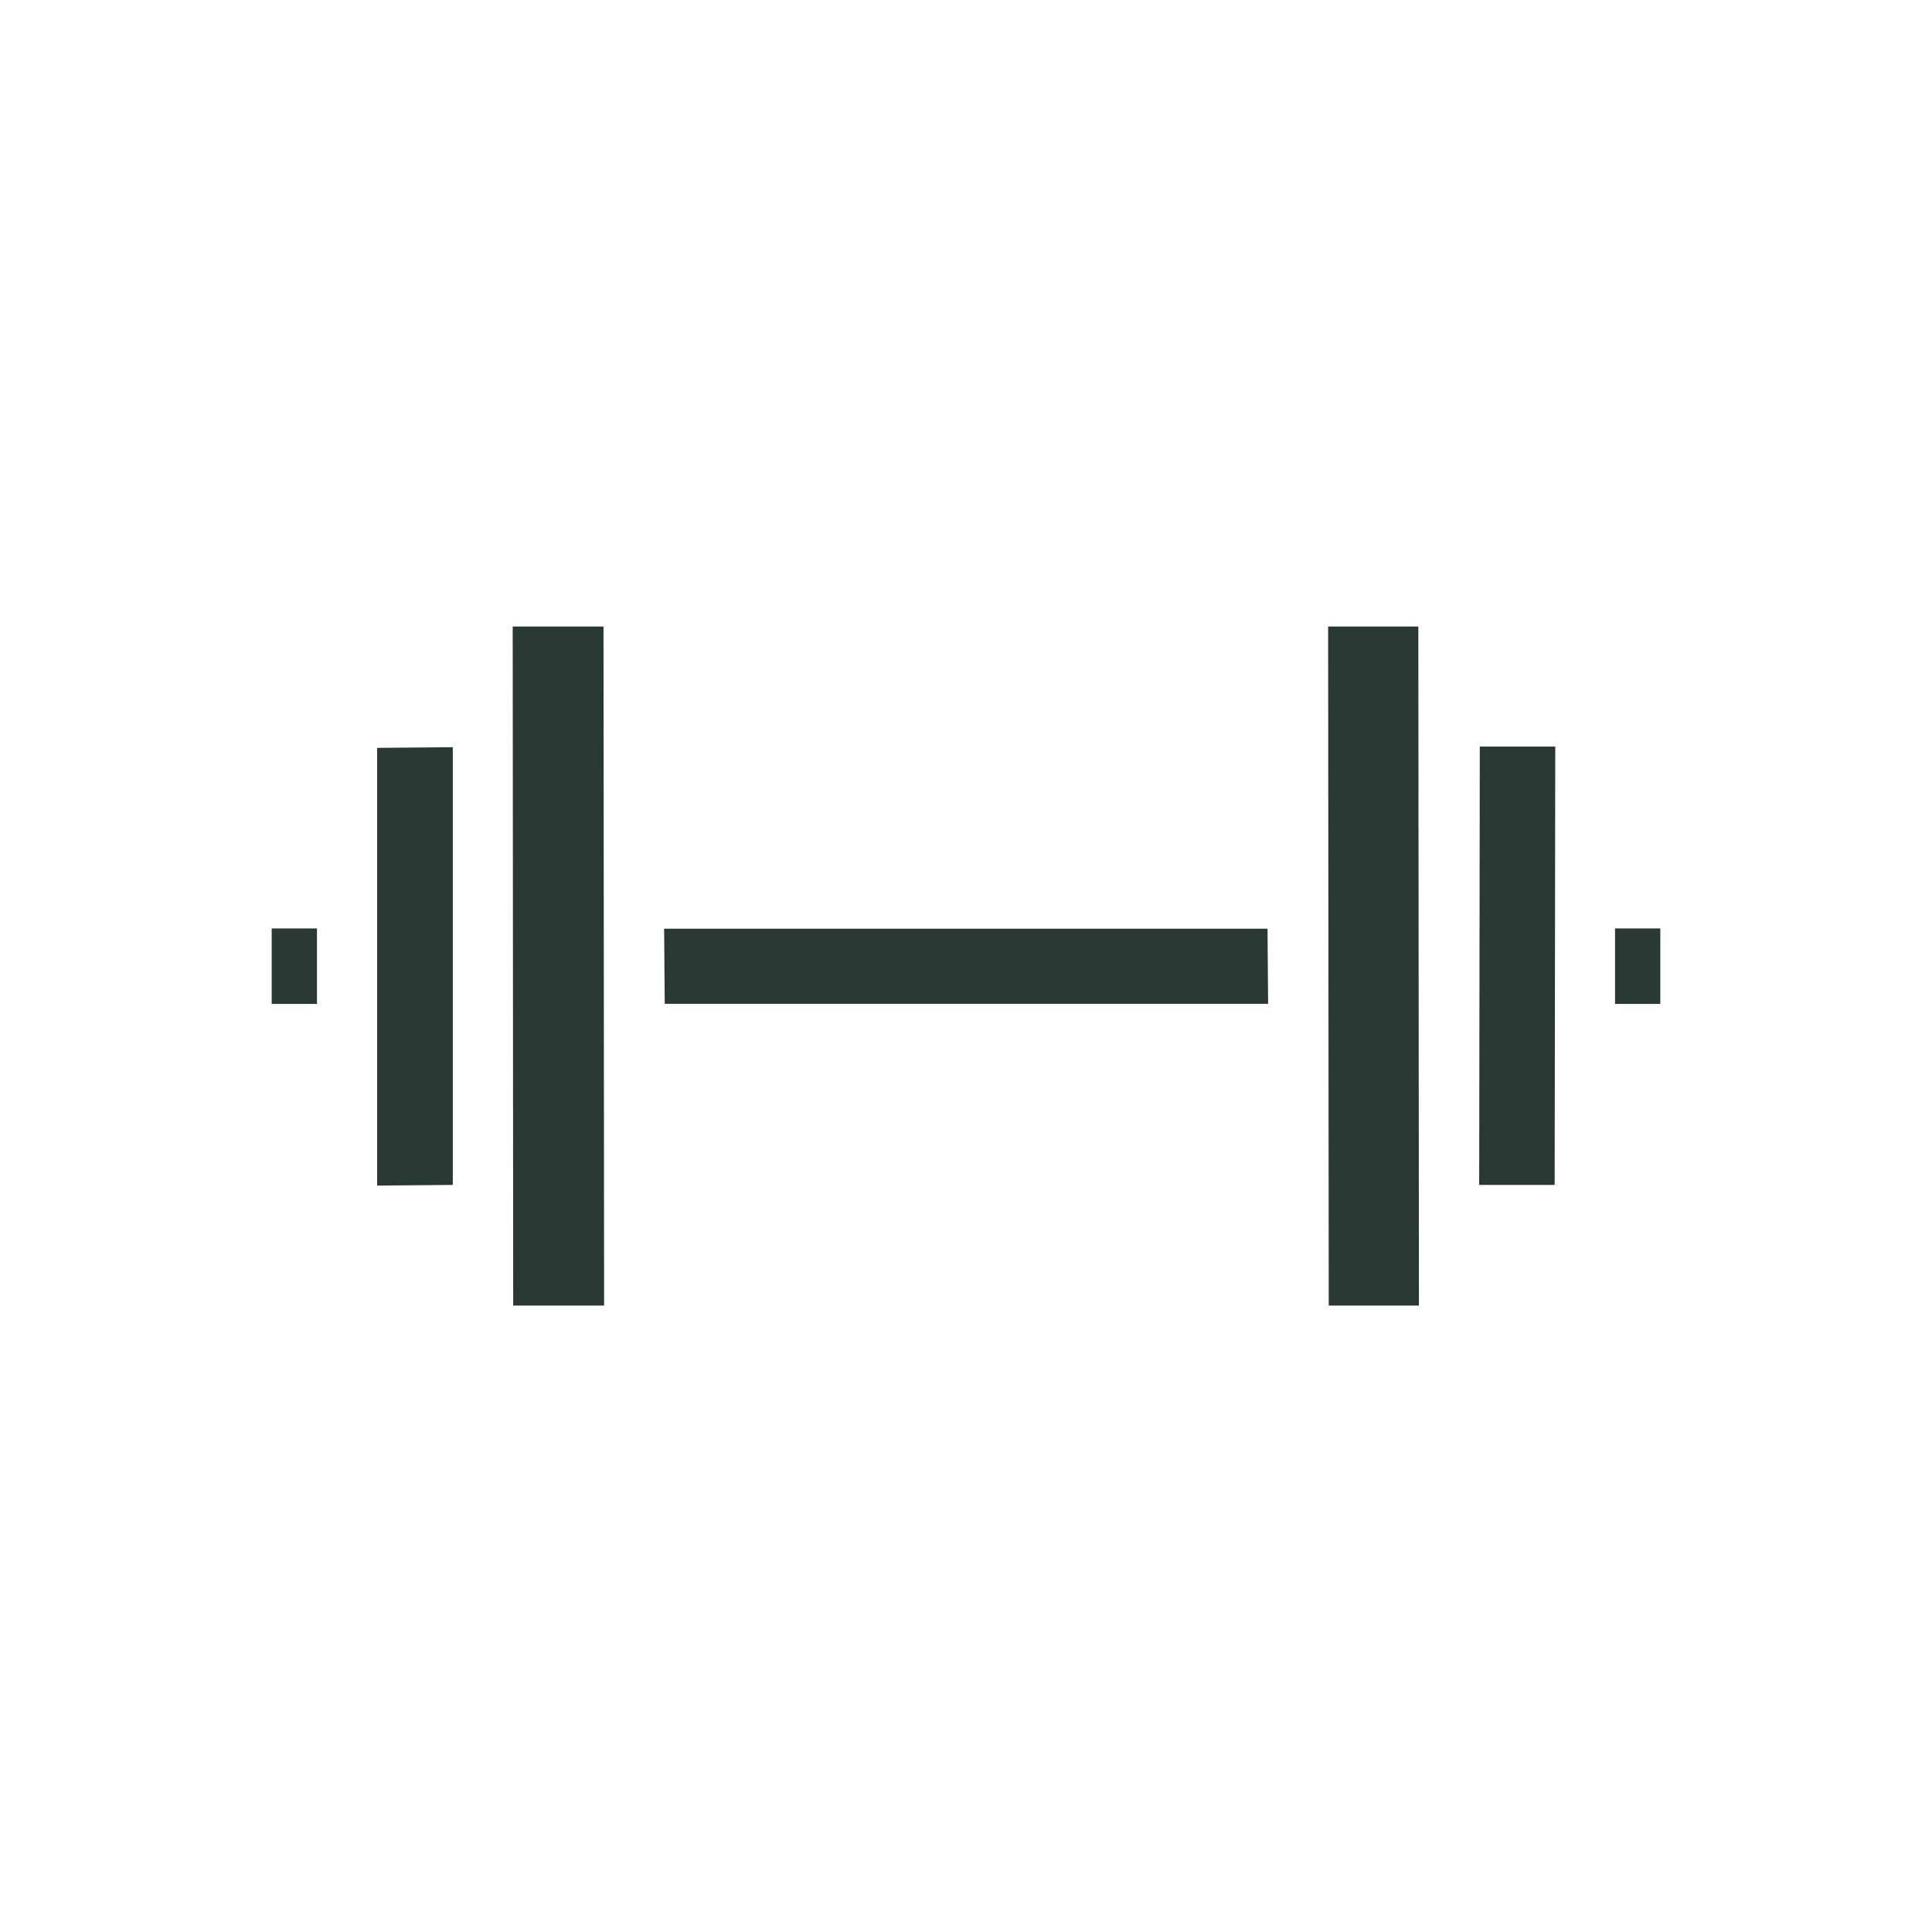 <?xml version="1.0" encoding="UTF-8"?> <svg xmlns="http://www.w3.org/2000/svg" xmlns:xlink="http://www.w3.org/1999/xlink" xmlns:svgjs="http://svgjs.com/svgjs" version="1.1" width="512" height="512" x="0" y="0" viewBox="0 0 32 32" style="enable-background:new 0 0 512 512" xml:space="preserve" class=""><g><g fill="#3b3c3d"><path d="M8.492 10.377h1.504l.01 11.247H8.5zM21.998 10.377h1.494l.01 11.247h-1.494zM24.51 12.366h1.25l-.01 7.26H24.5zM7.5 12.376v7.25l-1.254.011v-7.25zM4.5 15.378h.75v1.25H4.5zM20.994 15.382l.01 1.244H11.01L11 15.382zM26.75 15.378h.75v1.25h-.75z" fill="#2a3834" data-original="#3b3c3d" class=""></path></g></g></svg> 